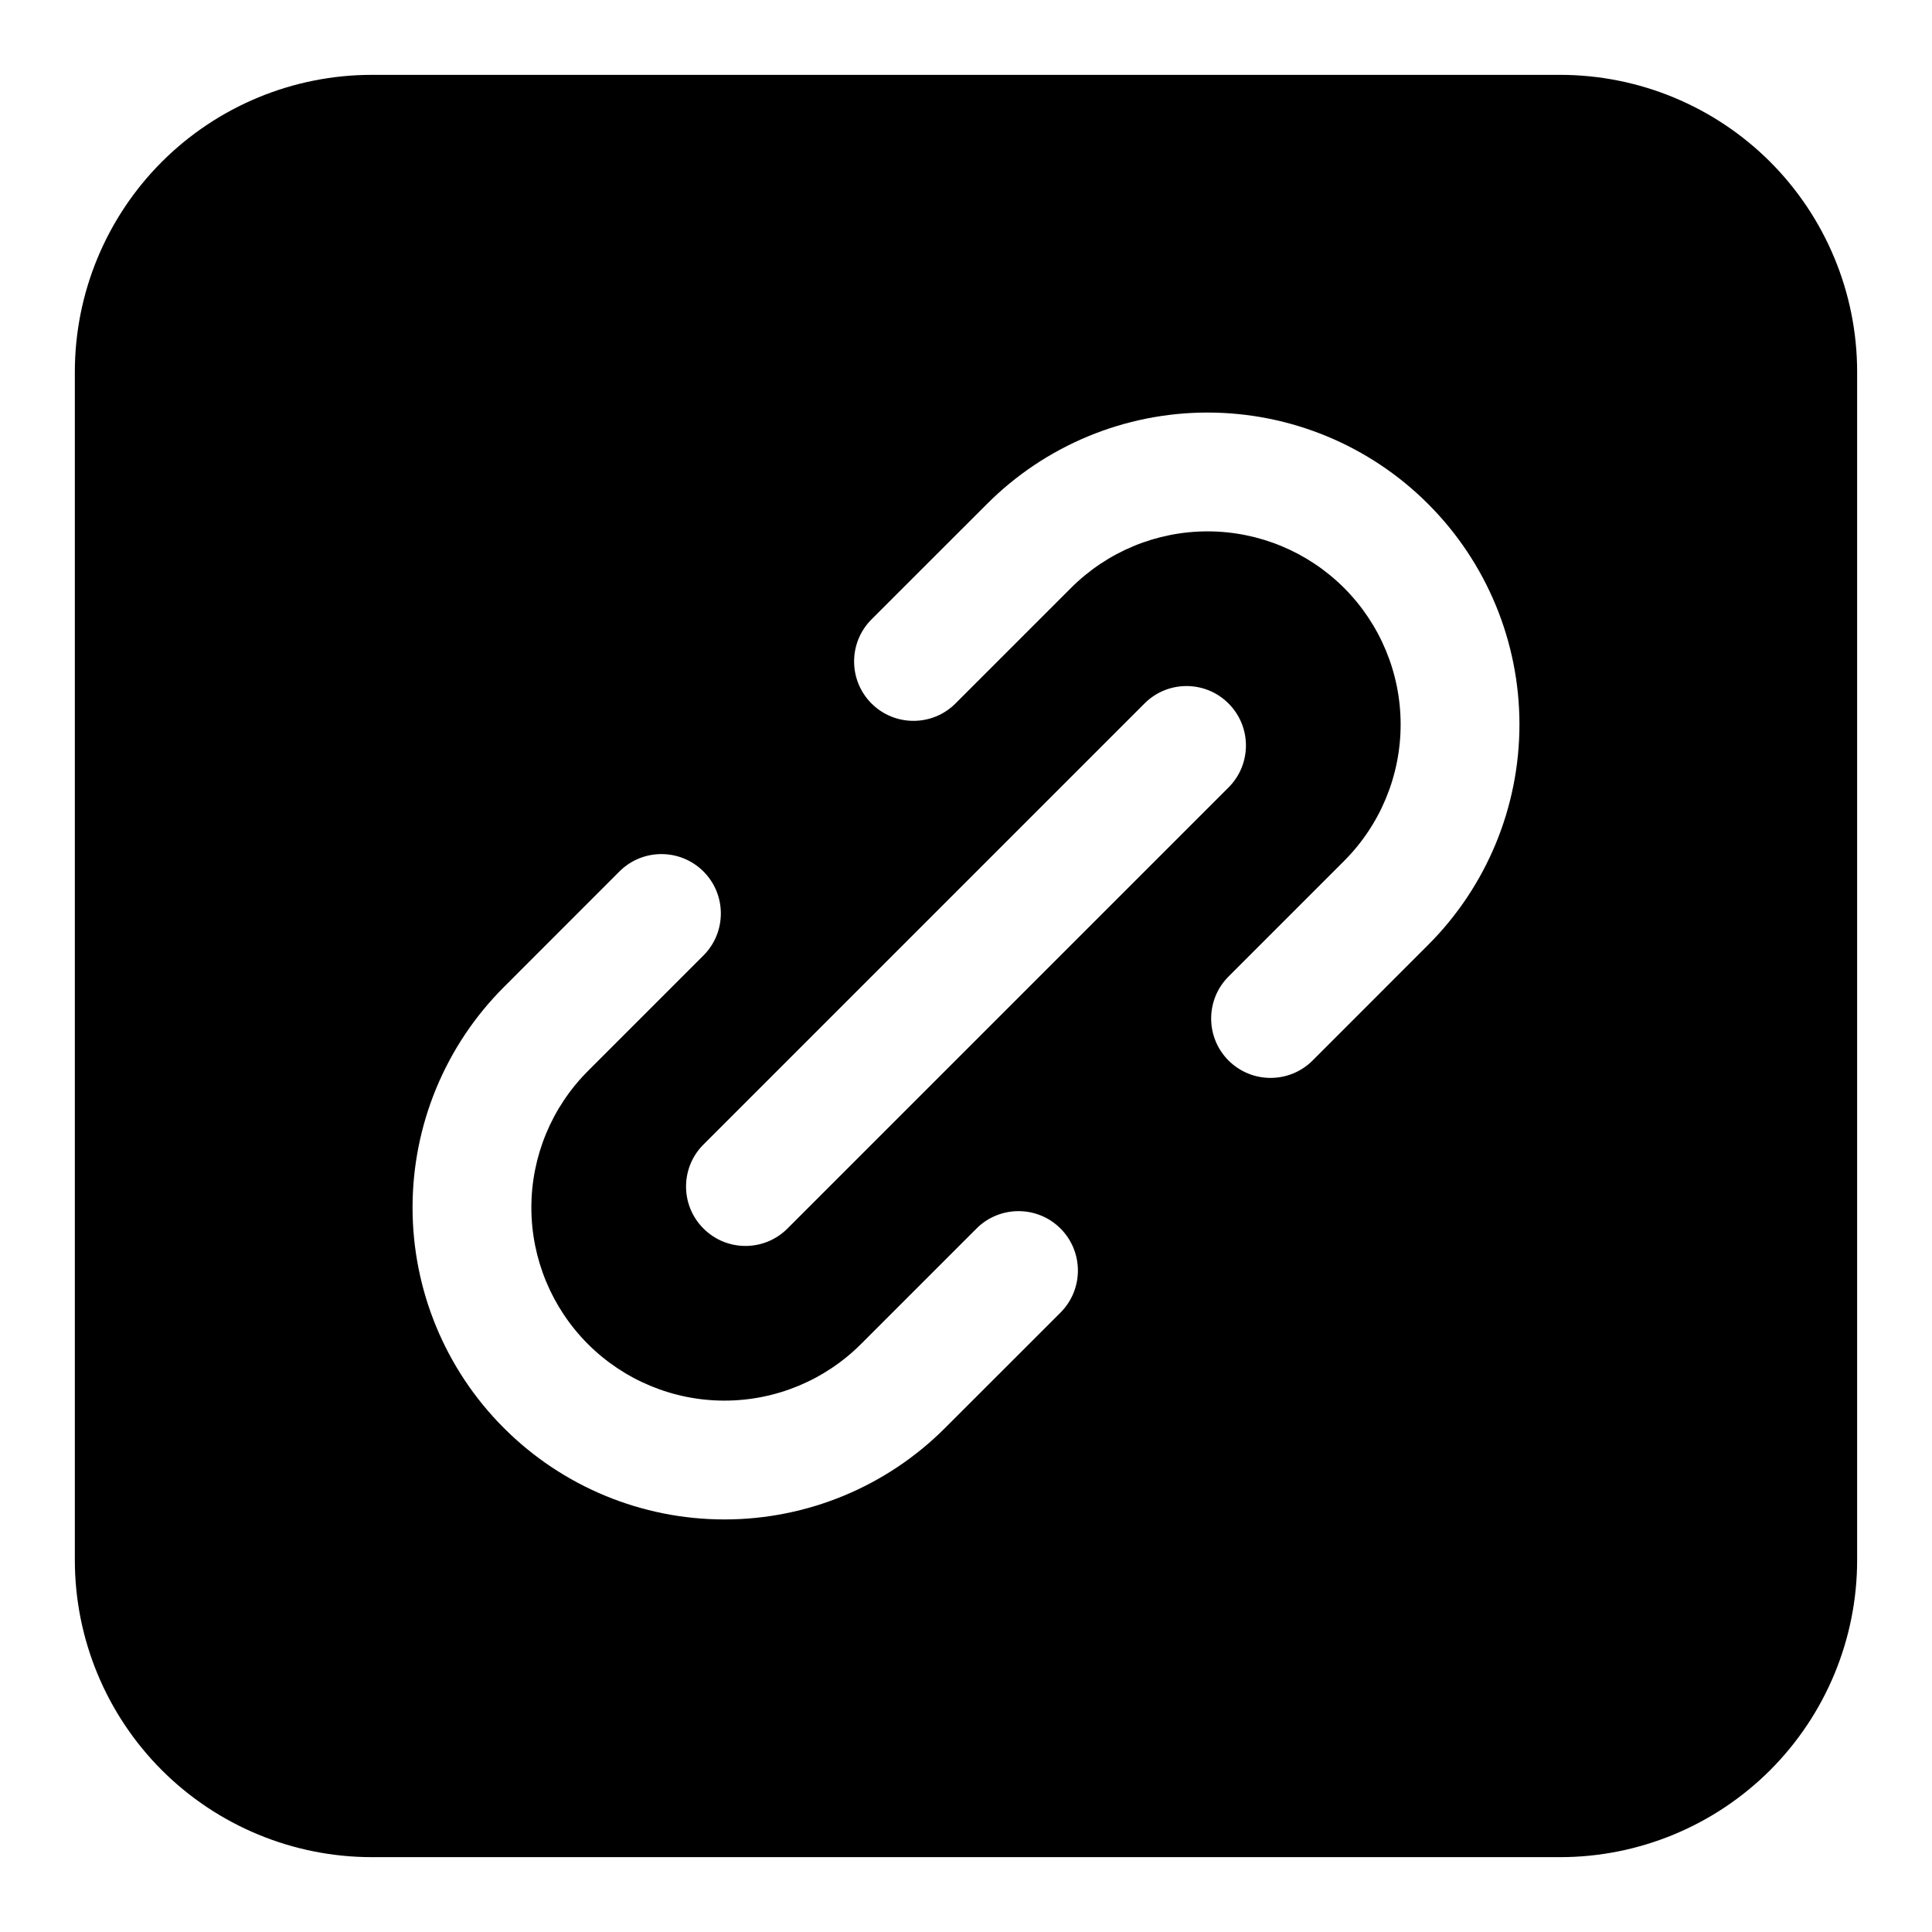 <?xml version="1.0" encoding="UTF-8"?>
<!-- Uploaded to: SVG Repo, www.svgrepo.com, Generator: SVG Repo Mixer Tools -->
<svg fill="#000000" width="800px" height="800px" version="1.1" viewBox="144 144 512 512" xmlns="http://www.w3.org/2000/svg">
 <path d="m636.16 242.56c0-20.875-8.297-40.902-23.051-55.672-14.77-14.754-34.793-23.051-55.672-23.051h-314.88c-20.875 0-40.902 8.297-55.672 23.051-14.754 14.77-23.051 34.793-23.051 55.672v314.88c0 20.875 8.297 40.902 23.051 55.672 14.77 14.754 34.793 23.051 55.672 23.051h314.88c20.875 0 40.902-8.297 55.672-23.051 14.754-14.77 23.051-34.793 23.051-55.672zm-328.01 132.39c-10.816 10.816-21.176 21.191-30.605 30.621-15.508 15.492-24.215 36.512-24.215 58.441 0 21.914 8.707 42.949 24.215 58.441 15.492 15.508 36.527 24.215 58.441 24.215 21.93 0 42.949-8.707 58.441-24.215 9.43-9.43 19.805-19.789 30.621-30.605 6.141-6.156 6.141-16.121 0-22.277-6.141-6.141-16.121-6.141-22.262 0-10.832 10.832-21.191 21.191-30.621 30.621-9.59 9.59-22.609 14.988-36.18 14.988s-26.574-5.398-36.18-14.988c-9.59-9.605-14.988-22.609-14.988-36.18 0-13.57 5.398-26.59 14.988-36.18l30.621-30.621c6.141-6.141 6.141-16.121 0-22.262-6.156-6.141-16.121-6.141-22.277 0zm44.539 94.621 116.88-116.88c6.156-6.141 6.156-16.121 0-22.262-6.141-6.156-16.121-6.156-22.262 0l-116.88 116.88c-6.156 6.141-6.156 16.121 0 22.262 6.141 6.156 16.121 6.156 22.262 0zm139.16-44.523c10.816-10.816 21.176-21.191 30.605-30.621 15.508-15.492 24.215-36.512 24.215-58.441 0-21.914-8.707-42.949-24.215-58.441-15.492-15.508-36.527-24.215-58.441-24.215-21.93 0-42.949 8.707-58.441 24.215-9.43 9.43-19.805 19.789-30.621 30.605-6.141 6.156-6.141 16.121 0 22.277 6.141 6.141 16.121 6.141 22.262 0l30.621-30.621c9.59-9.59 22.609-14.988 36.18-14.988 13.57 0 26.574 5.398 36.18 14.988 9.59 9.605 14.988 22.609 14.988 36.18s-5.398 26.59-14.988 36.18c-9.43 9.43-19.789 19.789-30.621 30.621-6.141 6.141-6.141 16.121 0 22.262 6.156 6.141 16.121 6.141 22.277 0z" fill-rule="evenodd"/>
</svg>